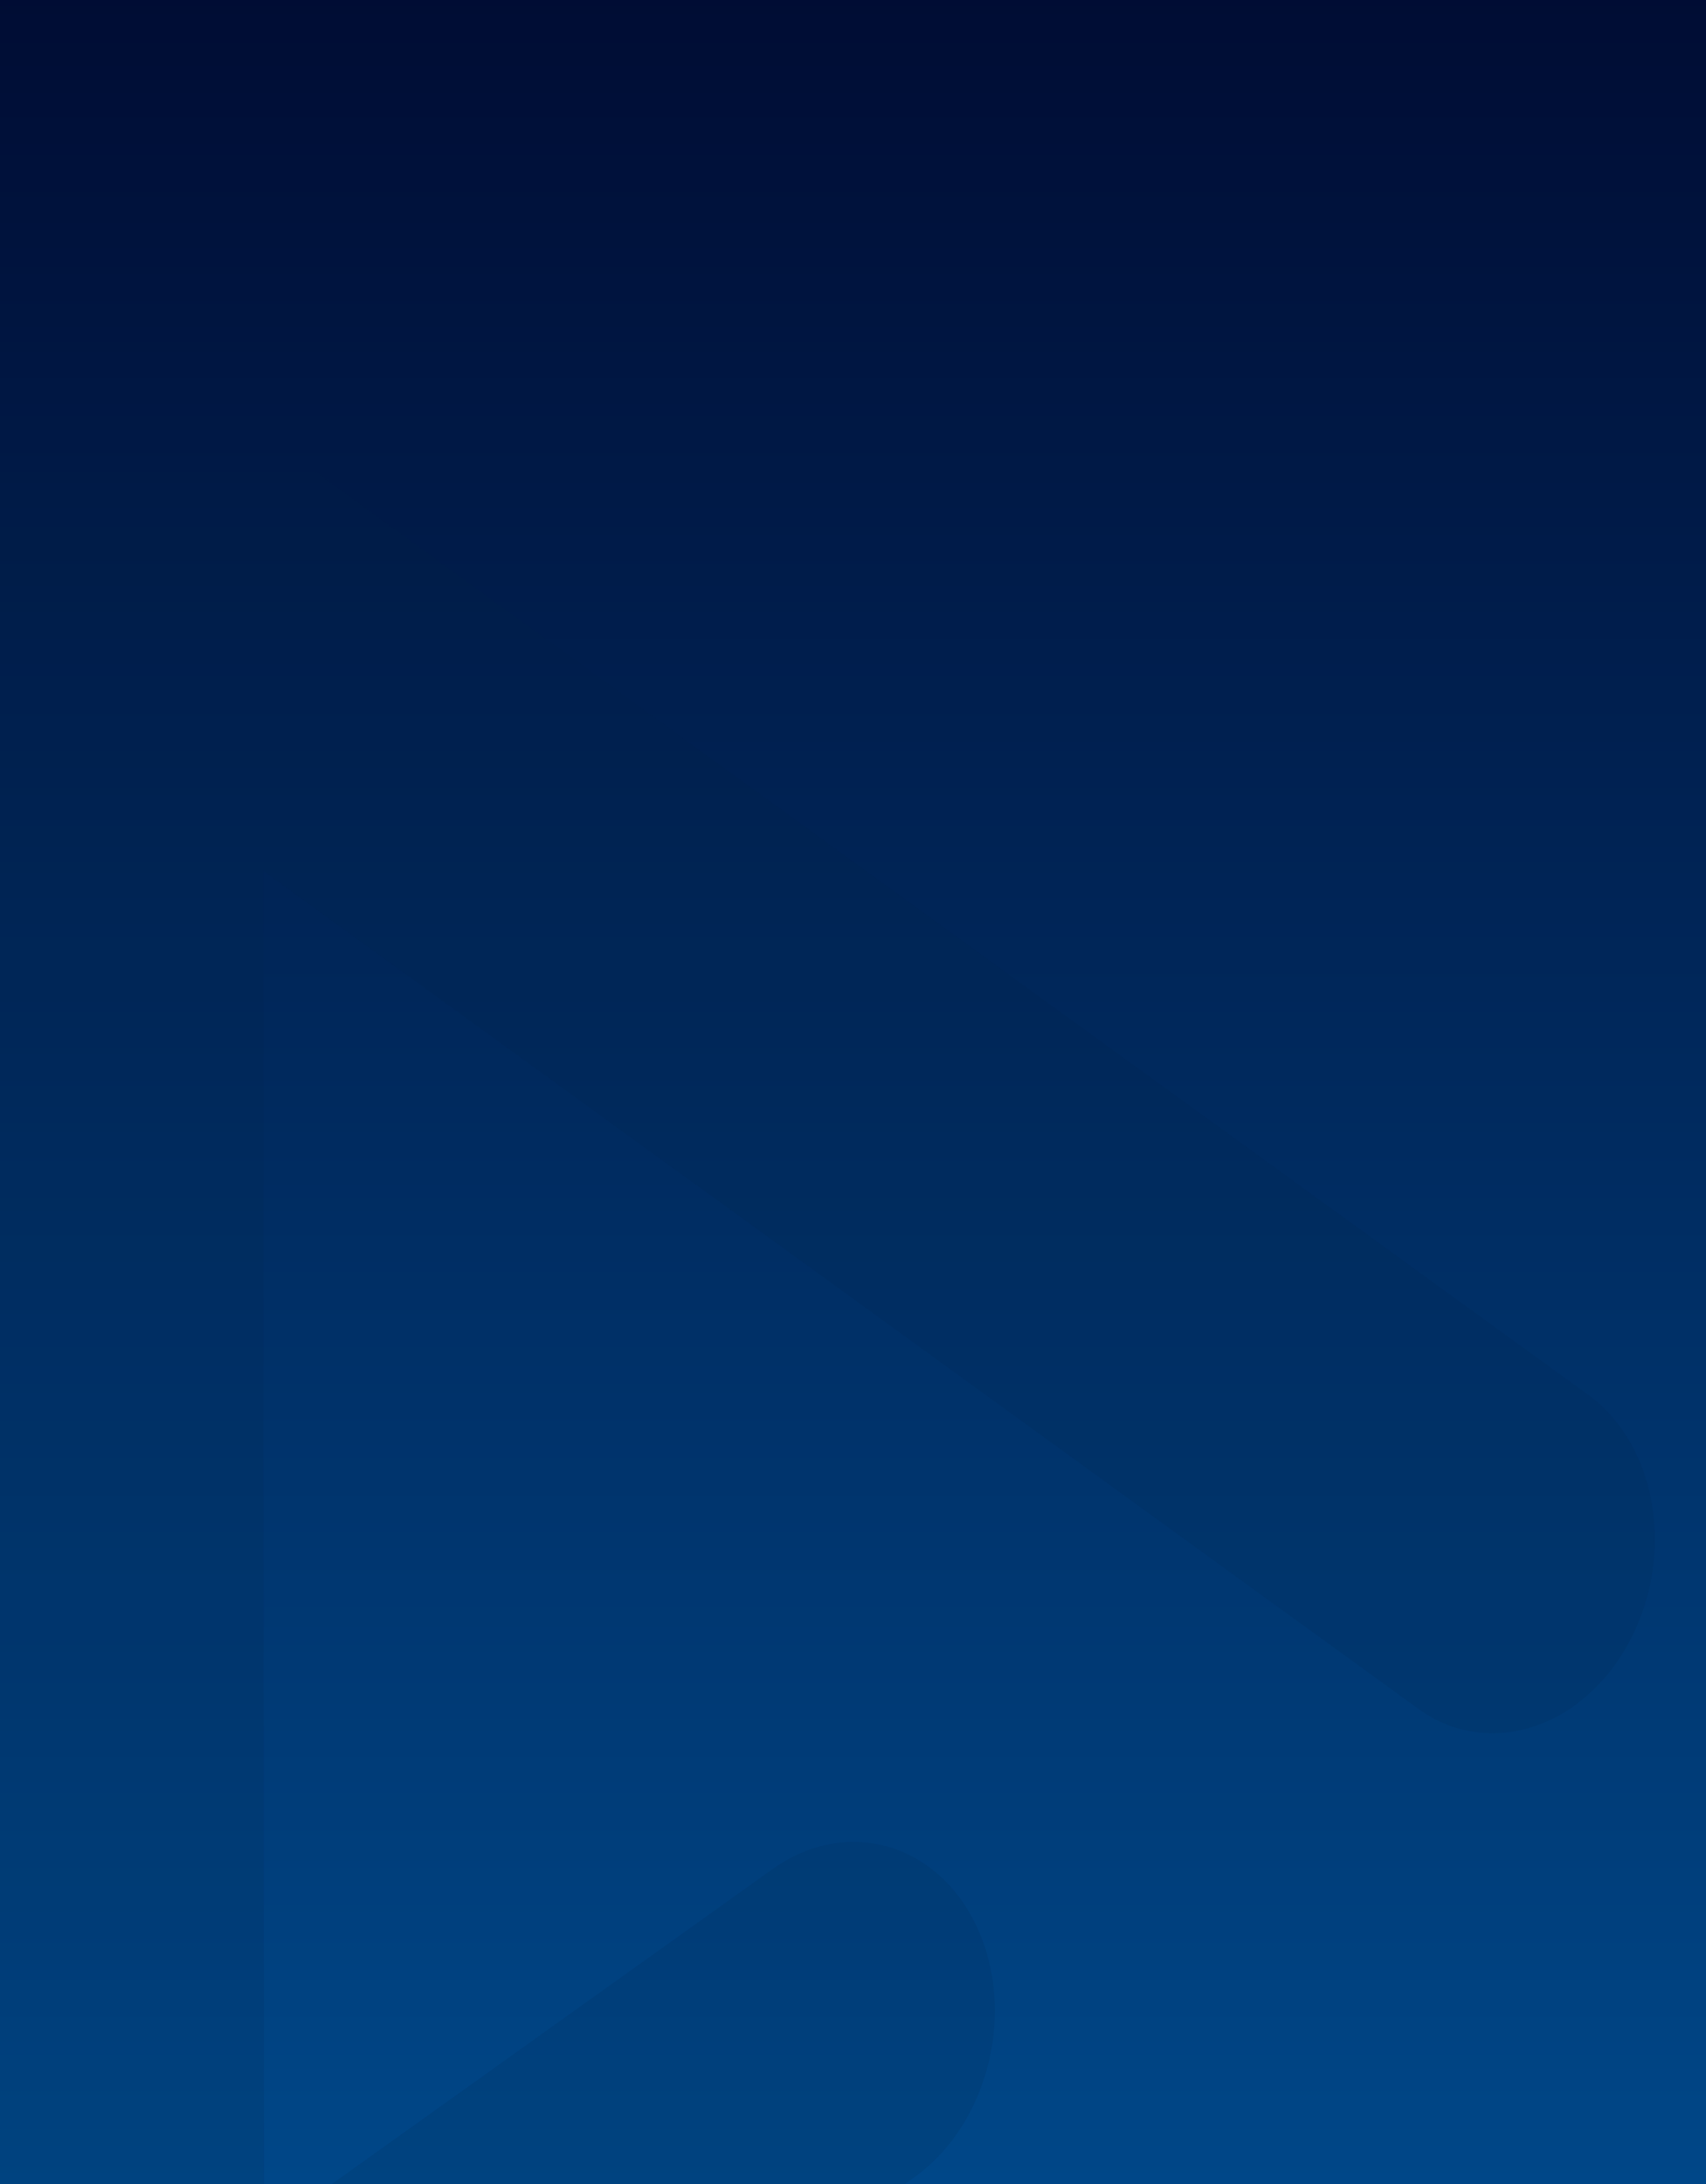 <svg id="Group_23074" data-name="Group 23074" xmlns="http://www.w3.org/2000/svg" xmlns:xlink="http://www.w3.org/1999/xlink" width="844" height="1080" viewBox="0 0 844 1080">
  <defs>
    <linearGradient id="linear-gradient" x1="0.675" y1="0.076" x2="0.012" y2="0.963" gradientUnits="objectBoundingBox">
      <stop offset="0" stop-color="#041e42"/>
      <stop offset="1" stop-color="#1b093c"/>
    </linearGradient>
    <linearGradient id="linear-gradient-2" x1="0.5" y1="1.105" x2="0.5" y2="-0.127" gradientUnits="objectBoundingBox">
      <stop offset="0" stop-color="#004e92"/>
      <stop offset="1" stop-color="#000428"/>
    </linearGradient>
    <clipPath id="clip-path">
      <rect id="Rectangle_3441" data-name="Rectangle 3441" width="834" height="847" transform="translate(0 -0.438)" fill="url(#linear-gradient)"/>
    </clipPath>
  </defs>
  <rect id="Rectangle_3440" data-name="Rectangle 3440" width="844" height="1080" fill="url(#linear-gradient-2)"/>
  <g id="Mask_Group_6793" data-name="Mask Group 6793" transform="translate(0 233.438)" opacity="0.12" clip-path="url(#clip-path)">
    <g id="Group_22846" data-name="Group 22846" transform="translate(-485.906 250.057) rotate(-30)">
      <path id="Path_9319" data-name="Path 9319" d="M915.267,944.141c-29.045,2.813-55.624-10.576-67.591-37.394L560.009,262.242,223.732,845.617,531.2,815.8c44.816-4.345,77.677,29.52,73.426,75.639-4.252,46.145-44.006,87.047-88.82,91.4L73.778,1025.7c-28.446,2.758-53.4-10.01-65.751-33.659s-10.346-54.731,5.316-81.9L508.1,51.817c16.561-28.7,45.678-48.5,75.729-51.436l.1-.01c30-2.91,55.969,11.448,67.544,37.374l346.663,776.71c17.265,38.7-2.423,90.721-43.985,116.2A91.518,91.518,0,0,1,915.267,944.141Z" transform="translate(0 0)" fill="#041e42"/>
    </g>
  </g>
</svg>
